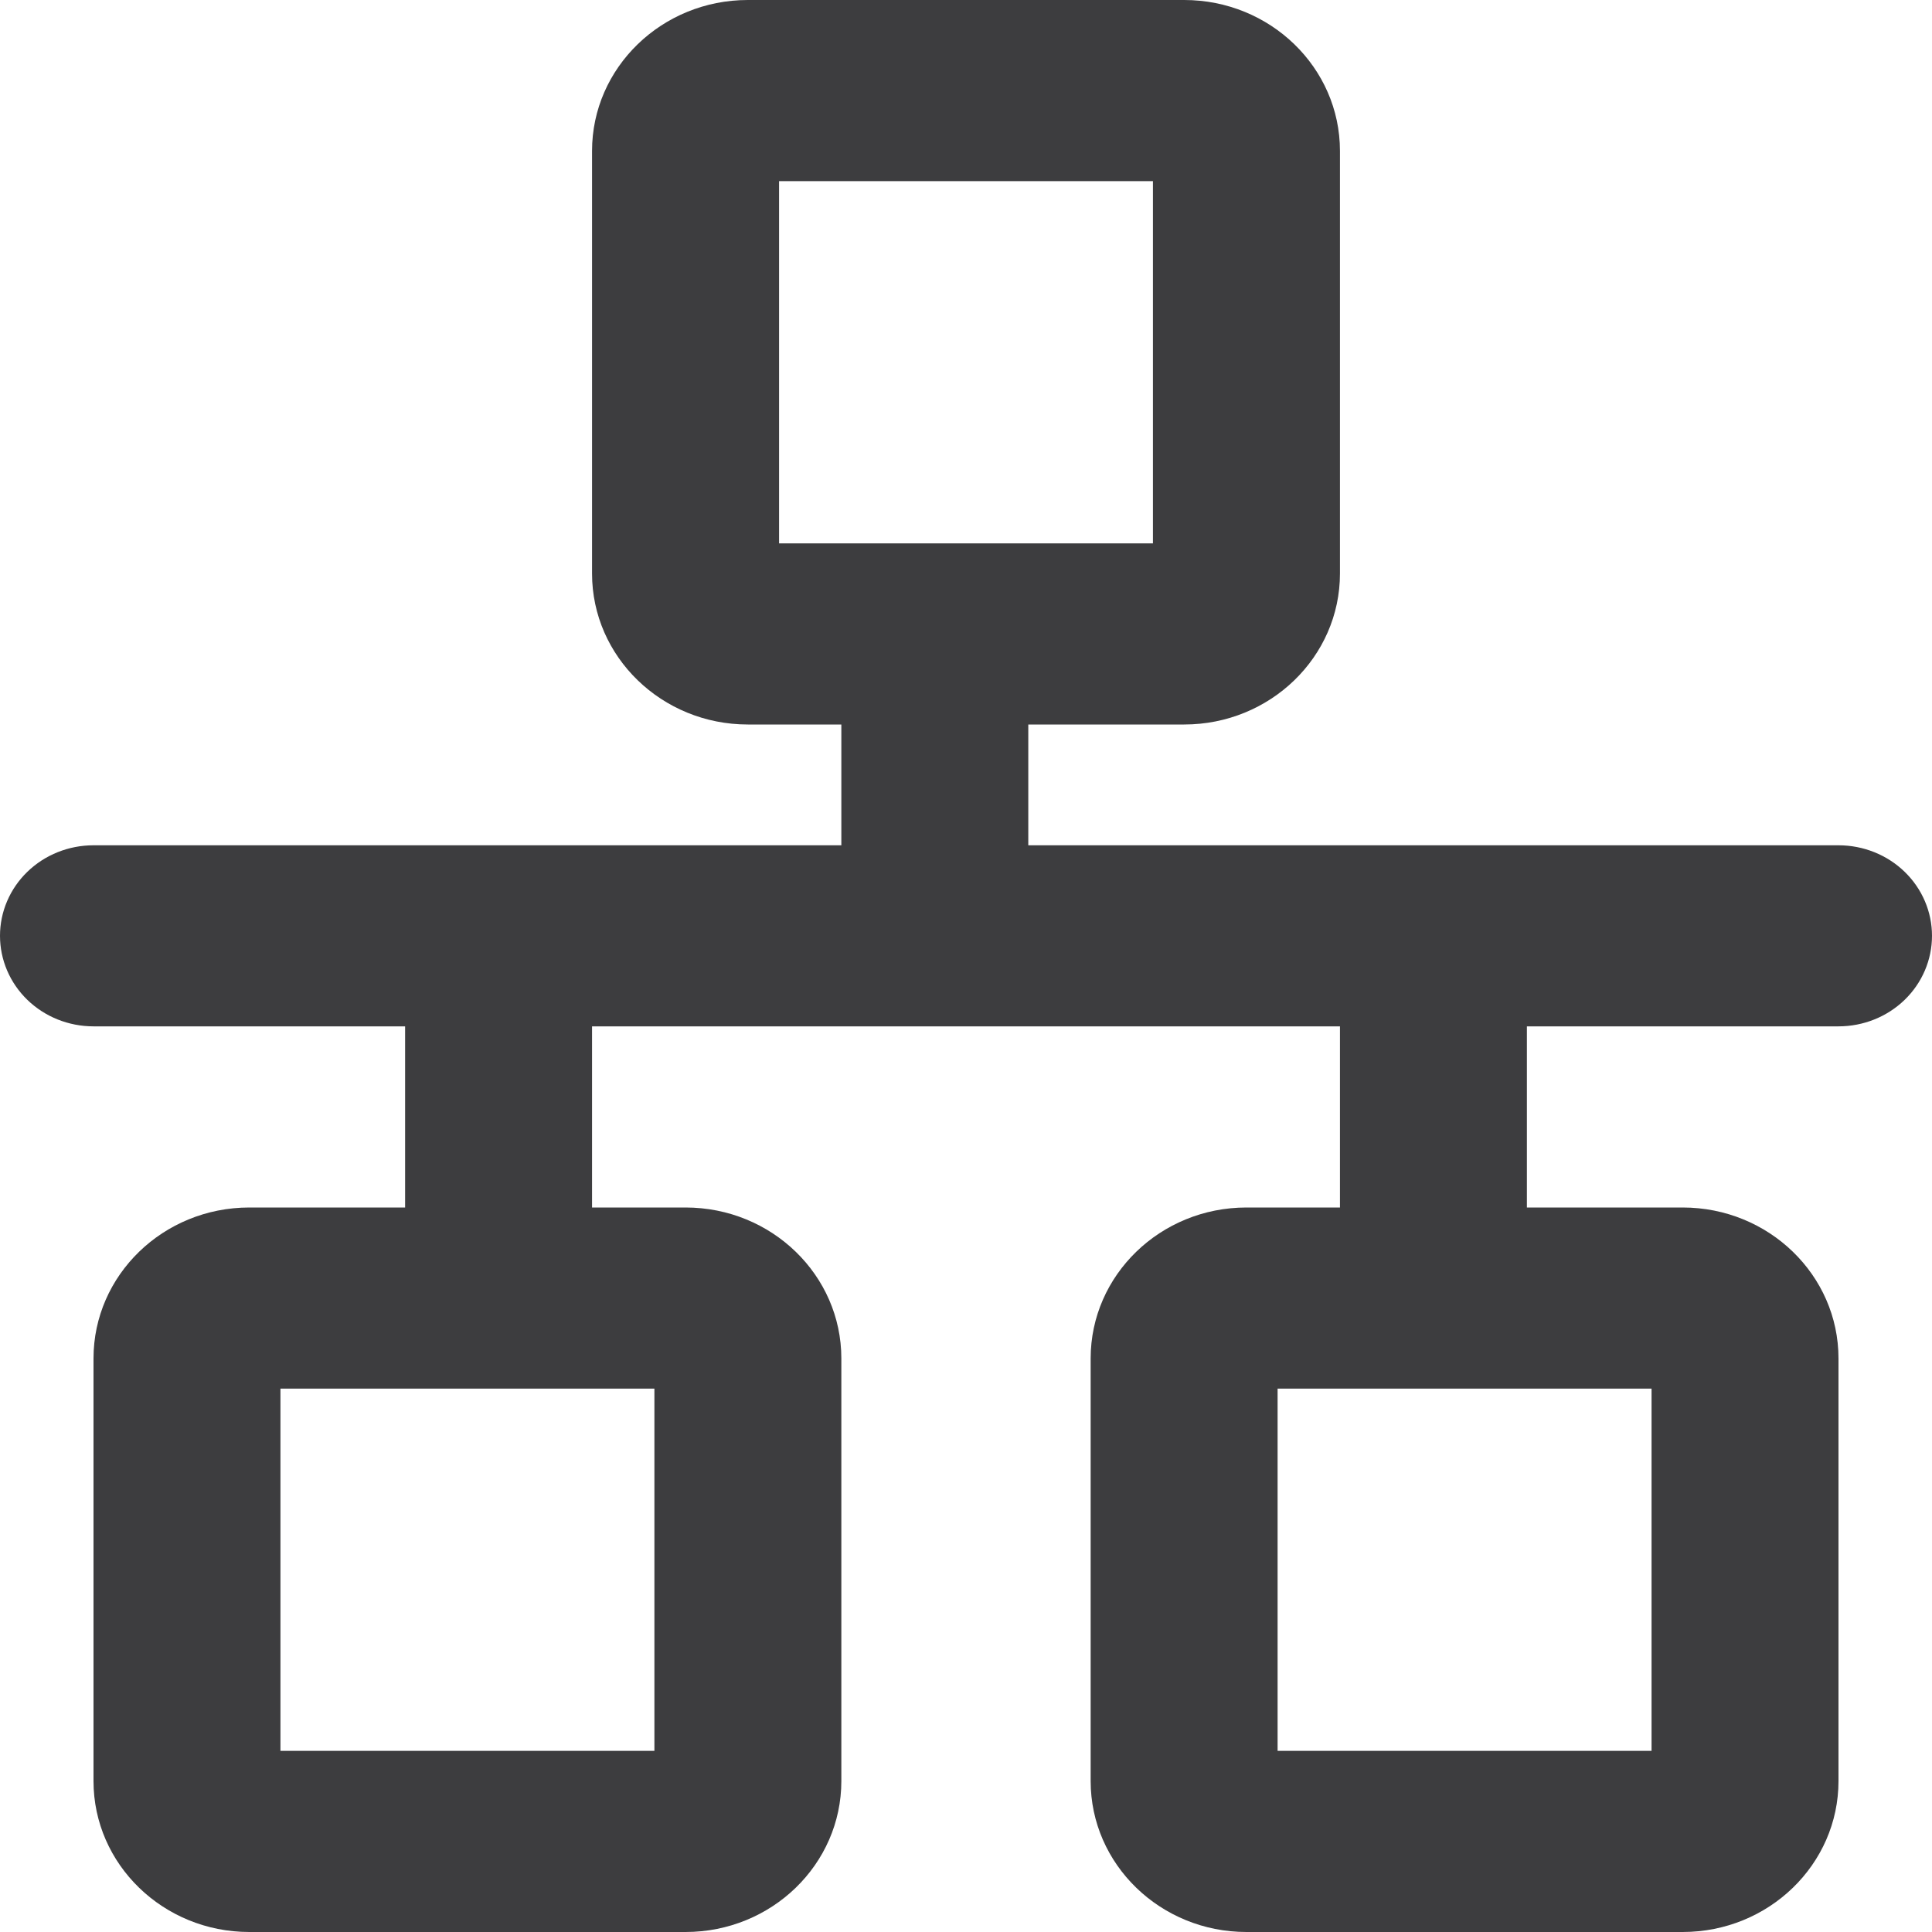 <svg width="25" height="25" viewBox="0 0 25 25" fill="none" xmlns="http://www.w3.org/2000/svg">
<path fill-rule="evenodd" clip-rule="evenodd" d="M9.677 0C8.565 0 7.661 0.875 7.661 1.953V7.422C7.661 8.5 8.565 9.375 9.677 9.375H10.887V10.938H1.21C0.889 10.938 0.581 11.061 0.354 11.281C0.127 11.501 0 11.799 0 12.109C0 12.42 0.127 12.718 0.354 12.938C0.581 13.158 0.889 13.281 1.21 13.281H5.242V15.625H3.226C2.113 15.625 1.21 16.5 1.21 17.578V23.047C1.21 24.125 2.113 25 3.226 25H8.871C9.984 25 10.887 24.125 10.887 23.047V17.578C10.887 16.5 9.984 15.625 8.871 15.625H7.661V13.281H17.339V15.625H16.129C15.016 15.625 14.113 16.5 14.113 17.578V23.047C14.113 24.125 15.016 25 16.129 25H21.774C22.887 25 23.79 24.125 23.79 23.047V17.578C23.79 16.5 22.887 15.625 21.774 15.625H19.758V13.281H23.79C24.111 13.281 24.419 13.158 24.646 12.938C24.873 12.718 25 12.42 25 12.109C25 11.799 24.873 11.501 24.646 11.281C24.419 11.061 24.111 10.938 23.79 10.938H13.306V9.375H15.323C16.436 9.375 17.339 8.5 17.339 7.422V1.953C17.339 0.875 16.436 0 15.323 0H9.677ZM16.532 17.969V22.656H21.371V17.969H16.532ZM3.629 17.969V22.656H8.468V17.969H3.629ZM14.919 7.031V2.344H10.081V7.031H14.919Z" fill="#3D3D3F"/>
</svg>
